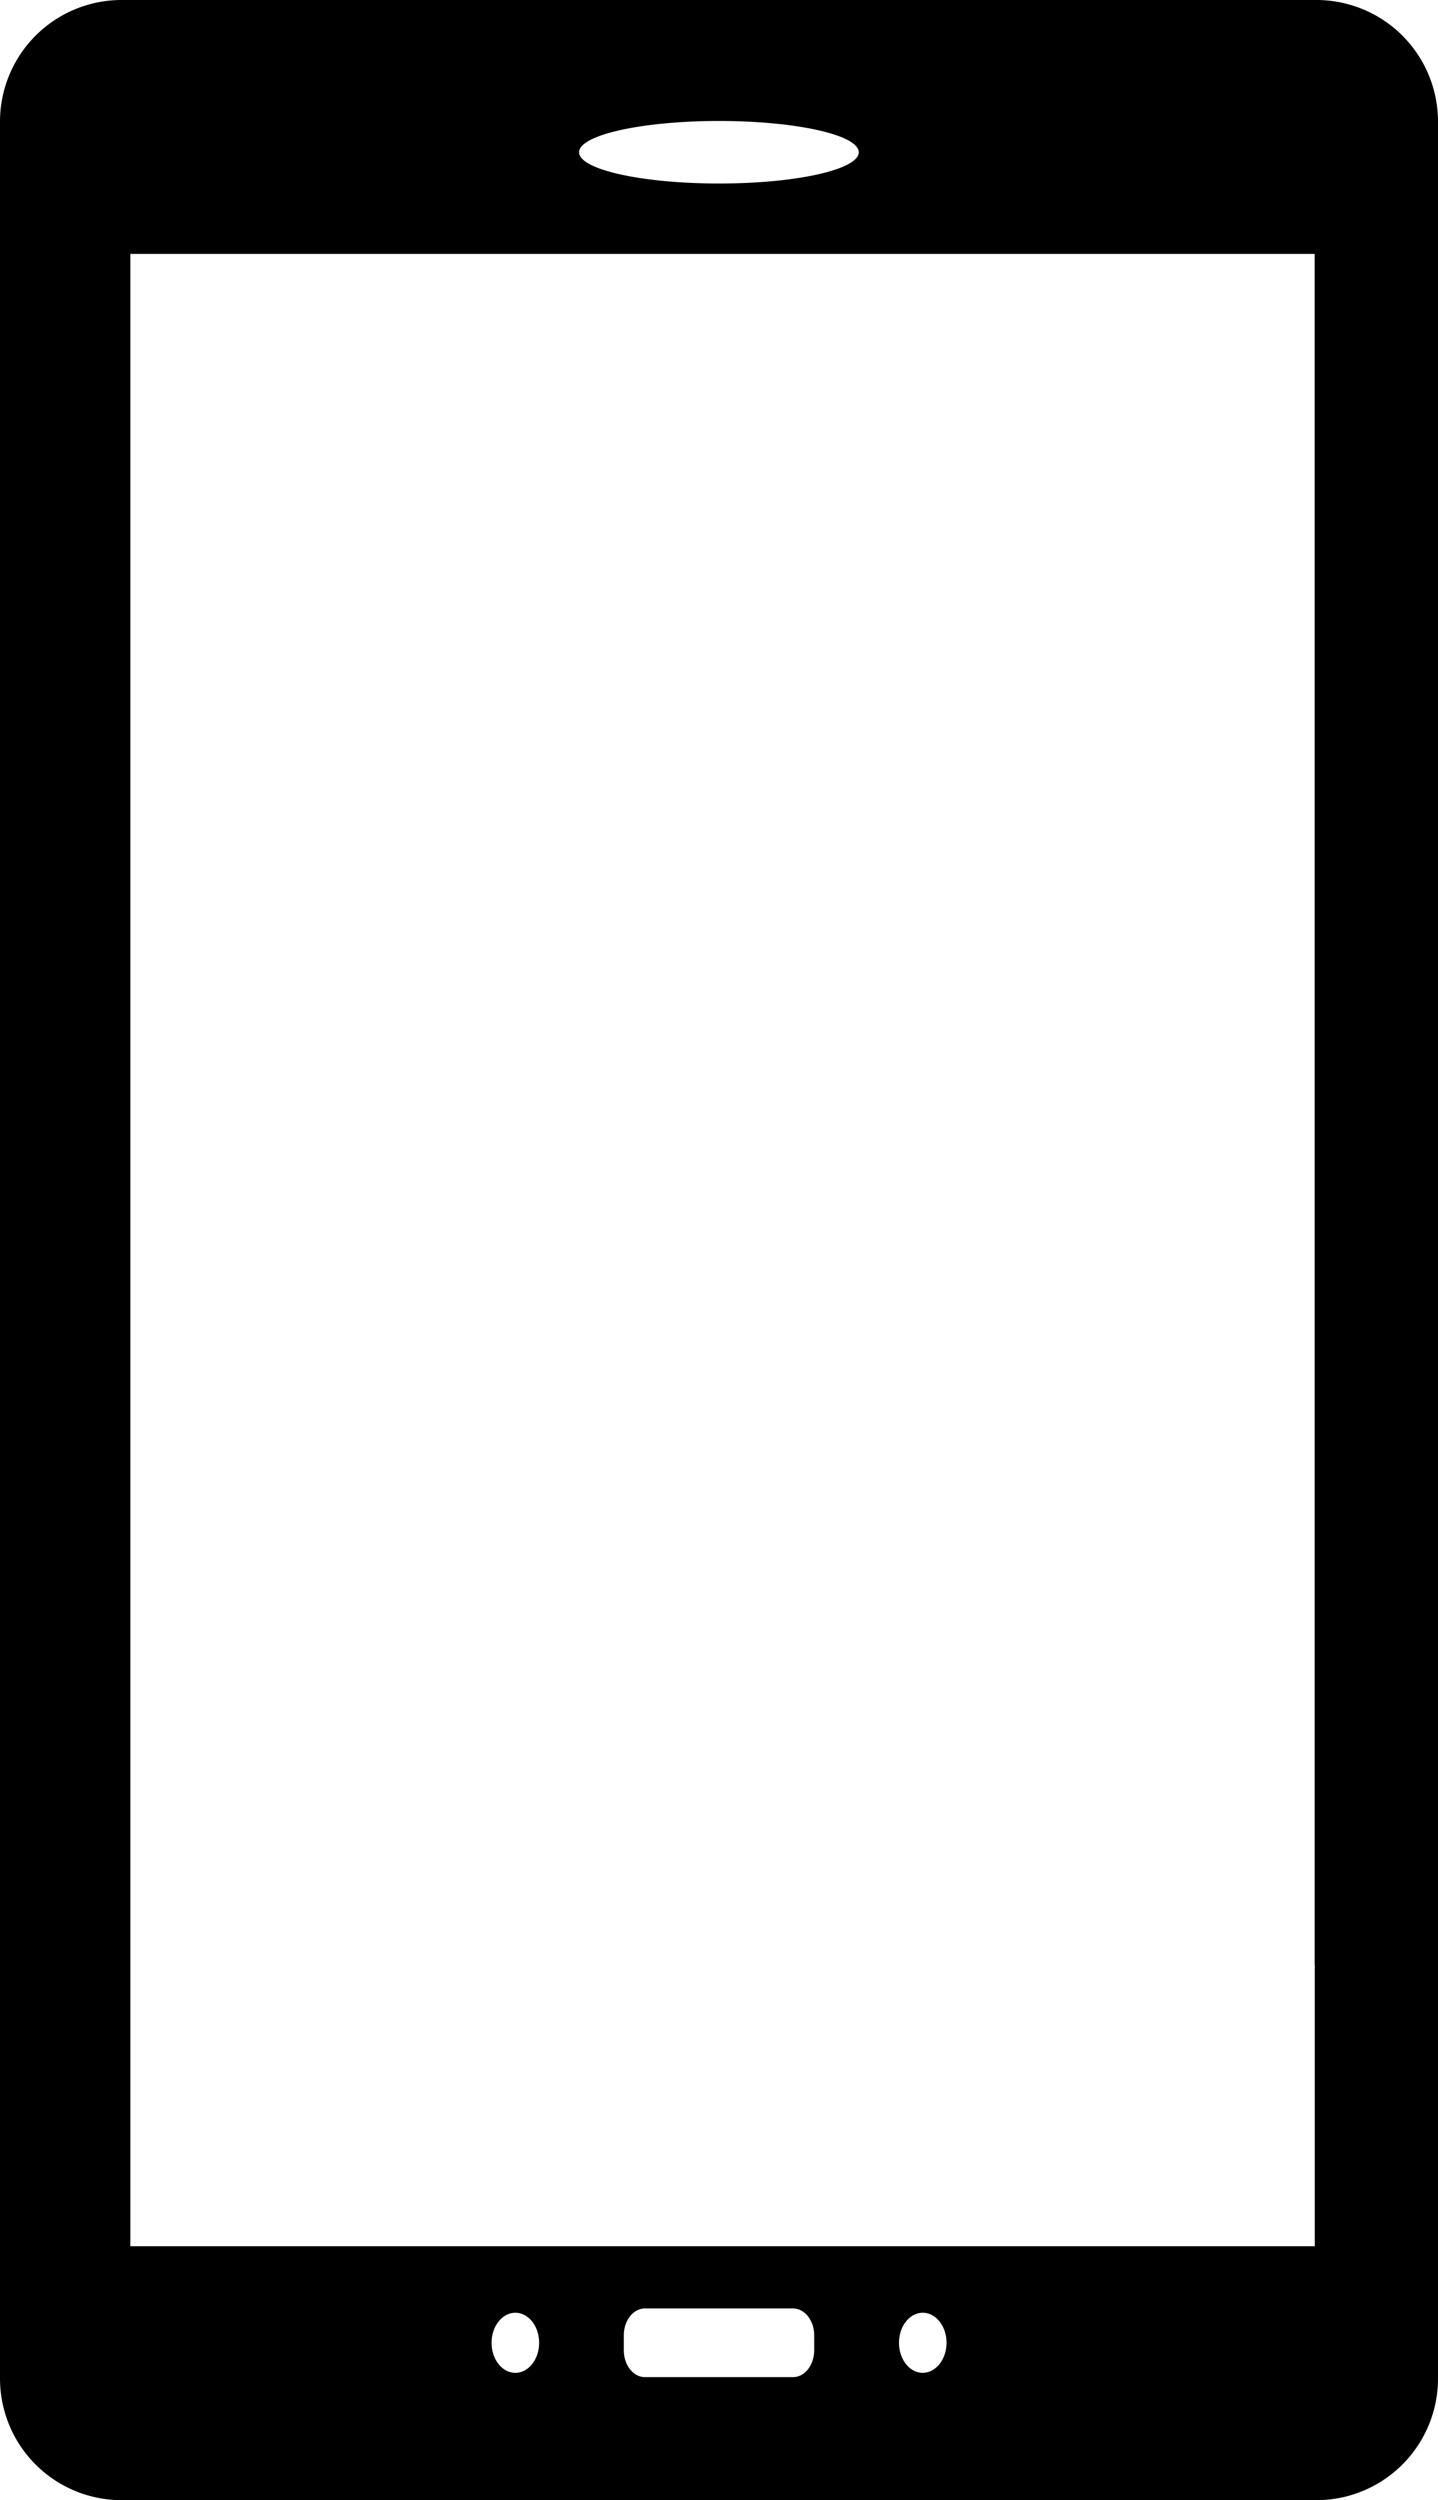 <svg xmlns="http://www.w3.org/2000/svg" viewBox="0 0 357.58 621.66"><g id="Layer_2" data-name="Layer 2"><g id="Layer_1-2" data-name="Layer 1"><path d="M327.34,0H30.24A30.24,30.24,0,0,0,0,30.24V591.42a30.24,30.24,0,0,0,30.24,30.24h297.1a30.24,30.24,0,0,0,30.24-30.24V30.24A30.24,30.24,0,0,0,327.34,0ZM178.79,30.08c19.19,0,34.75,3.48,34.75,7.78S198,45.63,178.79,45.63,144,42.15,144,37.86,159.6,30.08,178.79,30.08ZM128.15,590c-3.26,0-5.91-3.34-5.91-7.47s2.65-7.47,5.91-7.47,5.91,3.34,5.91,7.47S131.41,590,128.15,590Zm74.31-5.6c0,3.68-2.36,6.67-5.27,6.67h-36.8c-2.91,0-5.27-3-5.27-6.67v-3.74c0-3.68,2.36-6.67,5.27-6.67h36.8c2.91,0,5.27,3,5.27,6.67Zm27,5.6c-3.26,0-5.91-3.34-5.91-7.47s2.65-7.47,5.91-7.47,5.91,3.34,5.91,7.47S232.69,590,229.43,590Zm97.48-101.38v69.9H32.41V63.13h294.5V488.64Z"/></g></g></svg>